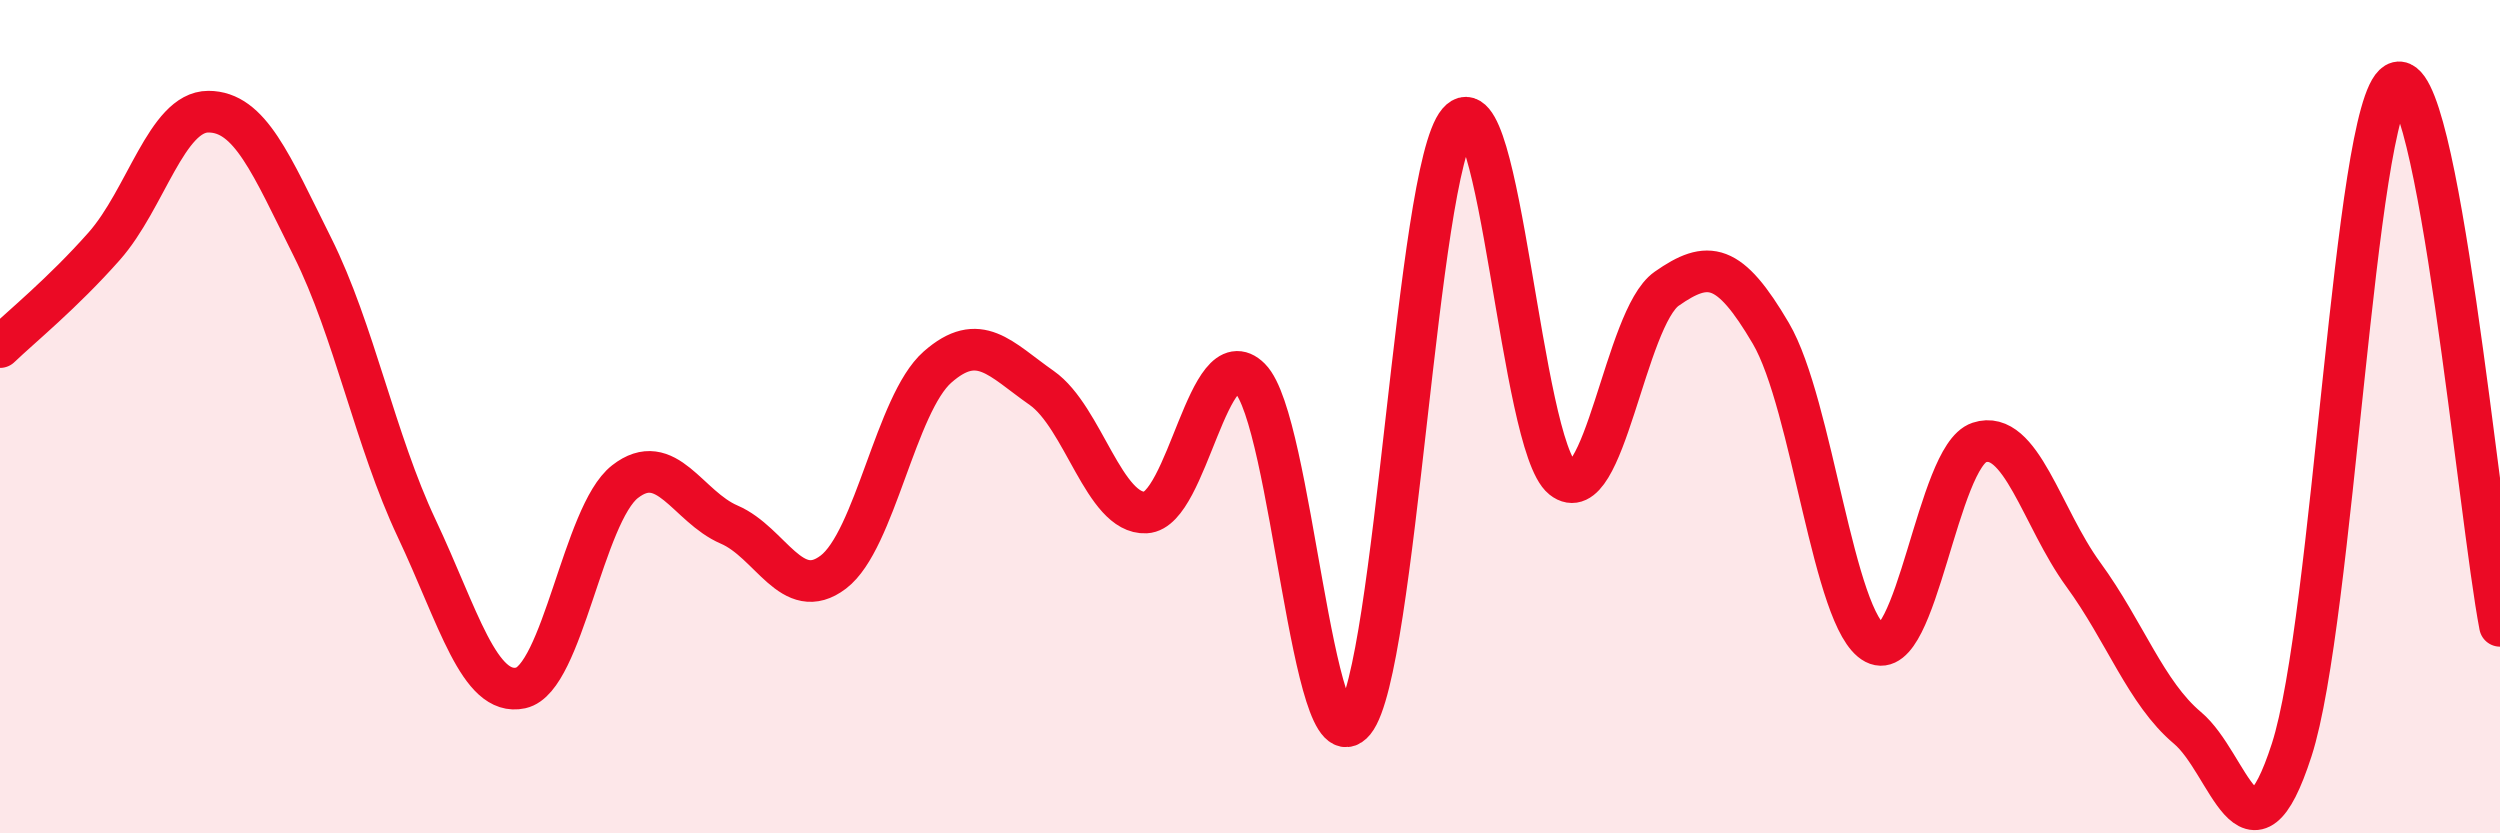 
    <svg width="60" height="20" viewBox="0 0 60 20" xmlns="http://www.w3.org/2000/svg">
      <path
        d="M 0,8.33 C 0.5,7.85 1.5,7.04 2.5,5.91 C 3.5,4.78 4,2.68 5,2.68 C 6,2.68 6.5,3.93 7.5,5.93 C 8.5,7.93 9,10.56 10,12.68 C 11,14.8 11.5,16.73 12.5,16.51 C 13.5,16.29 14,12.34 15,11.56 C 16,10.78 16.5,12.16 17.5,12.59 C 18.5,13.02 19,14.49 20,13.73 C 21,12.97 21.5,9.69 22.5,8.81 C 23.5,7.93 24,8.61 25,9.31 C 26,10.01 26.5,12.35 27.5,12.3 C 28.5,12.25 29,8.08 30,9.08 C 31,10.08 31.5,18.54 32.5,17.31 C 33.5,16.08 34,4.1 35,2.93 C 36,1.76 36.5,10.68 37.5,11.48 C 38.5,12.28 39,7.63 40,6.93 C 41,6.23 41.5,6.3 42.5,8 C 43.5,9.7 44,14.92 45,15.44 C 46,15.96 46.5,10.95 47.5,10.62 C 48.5,10.29 49,12.42 50,13.79 C 51,15.16 51.5,16.63 52.5,17.47 C 53.5,18.31 54,21.09 55,18 C 56,14.91 56.5,2.6 57.5,2 C 58.5,1.4 59.5,12.42 60,15.02L60 20L0 20Z"
        fill="#EB0A25"
        opacity="0.1"
        stroke-linecap="round"
        stroke-linejoin="round"
      />
      <path
        d="M 0,8.33 C 0.5,7.85 1.5,7.04 2.5,5.91 C 3.5,4.78 4,2.68 5,2.68 C 6,2.68 6.5,3.93 7.5,5.93 C 8.5,7.93 9,10.56 10,12.68 C 11,14.8 11.5,16.73 12.5,16.51 C 13.5,16.29 14,12.34 15,11.56 C 16,10.78 16.5,12.16 17.5,12.59 C 18.5,13.02 19,14.49 20,13.73 C 21,12.97 21.5,9.69 22.5,8.81 C 23.5,7.93 24,8.61 25,9.31 C 26,10.01 26.5,12.35 27.5,12.3 C 28.5,12.25 29,8.08 30,9.08 C 31,10.08 31.5,18.54 32.5,17.31 C 33.5,16.08 34,4.1 35,2.93 C 36,1.76 36.5,10.68 37.5,11.48 C 38.5,12.28 39,7.63 40,6.93 C 41,6.23 41.5,6.3 42.5,8 C 43.5,9.7 44,14.92 45,15.44 C 46,15.96 46.5,10.95 47.5,10.62 C 48.5,10.29 49,12.42 50,13.79 C 51,15.16 51.5,16.63 52.5,17.47 C 53.5,18.31 54,21.09 55,18 C 56,14.91 56.5,2.6 57.5,2 C 58.5,1.4 59.5,12.42 60,15.02"
        stroke="#EB0A25"
        stroke-width="1"
        fill="none"
        stroke-linecap="round"
        stroke-linejoin="round"
      />
    </svg>
  